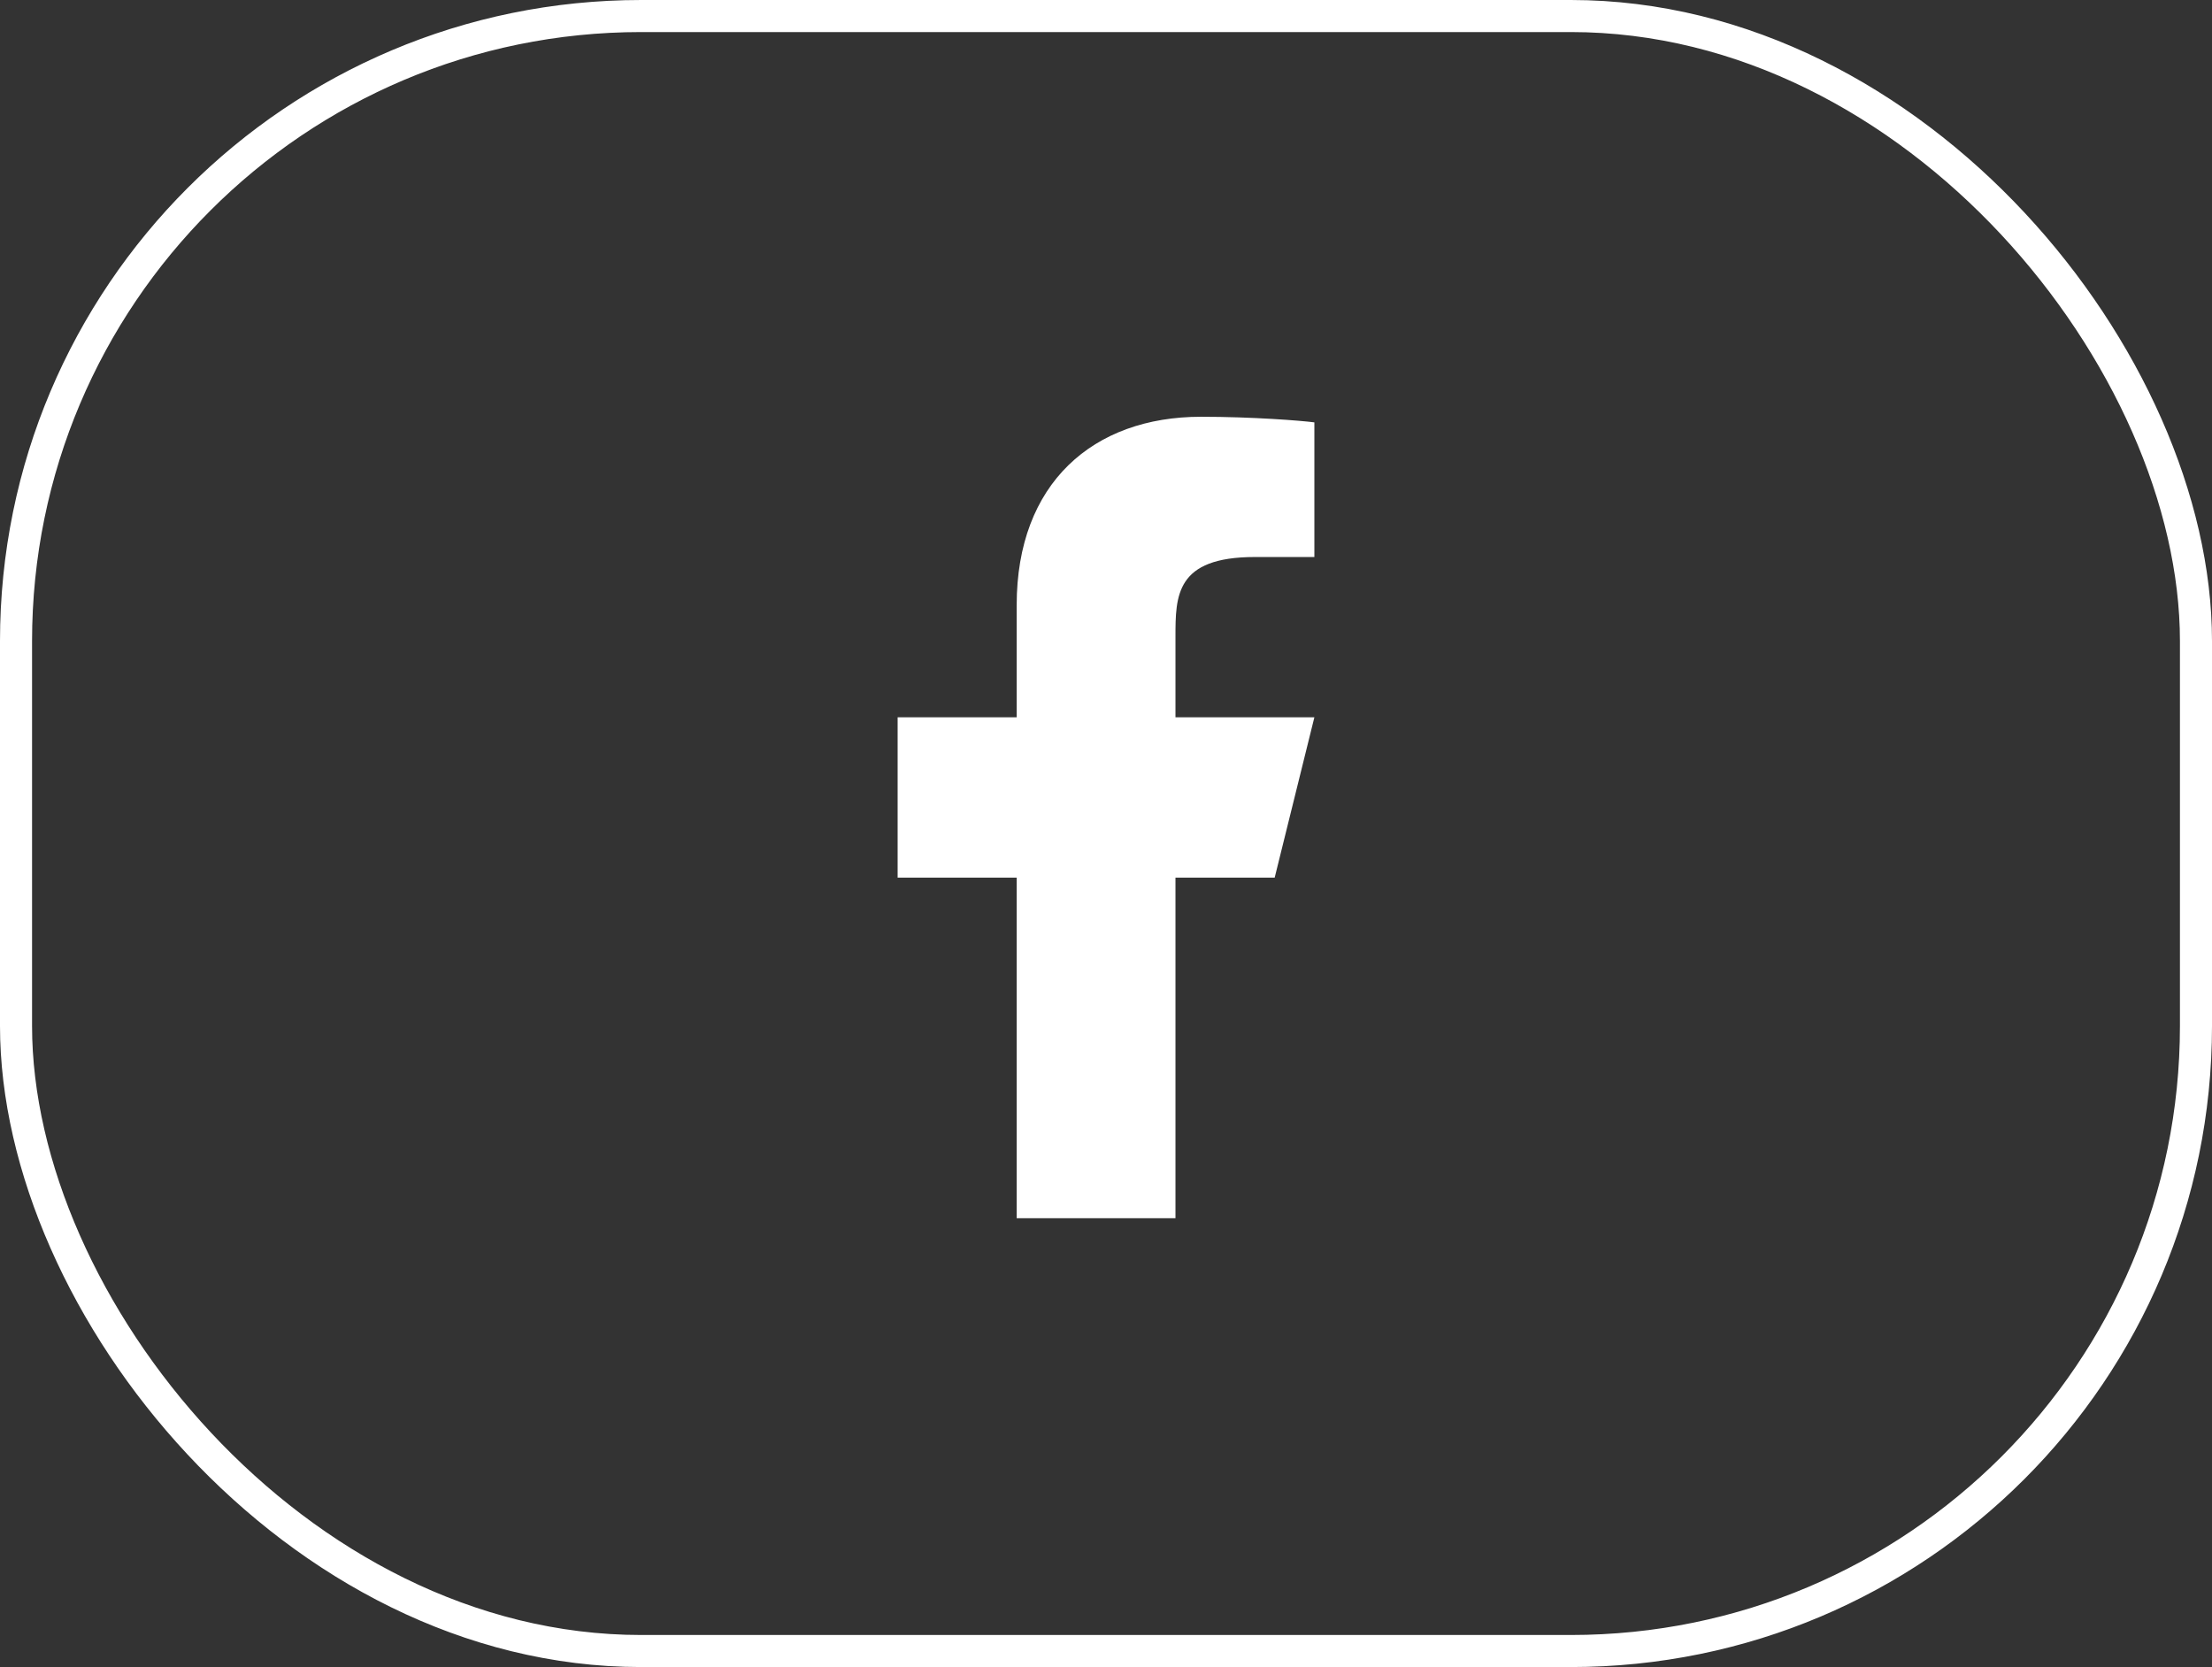 <svg xmlns="http://www.w3.org/2000/svg" width="69" height="52" viewBox="0 0 69 52" fill="none"><rect x="0" y="0" width="69" height="52" fill="#333333" stroke="none"/><rect x="0.5" y="0.5" width="68" height="51" rx="19.5" stroke="white"></rect><path d="M36.667 27.375H39.762L41 22.375H36.667V19.875C36.667 18.587 36.667 17.375 39.143 17.375H41V13.175C40.596 13.121 39.072 13 37.463 13C34.101 13 31.714 15.071 31.714 18.875V22.375H28V27.375H31.714V38H36.667V27.375Z" fill="white"></path></svg>